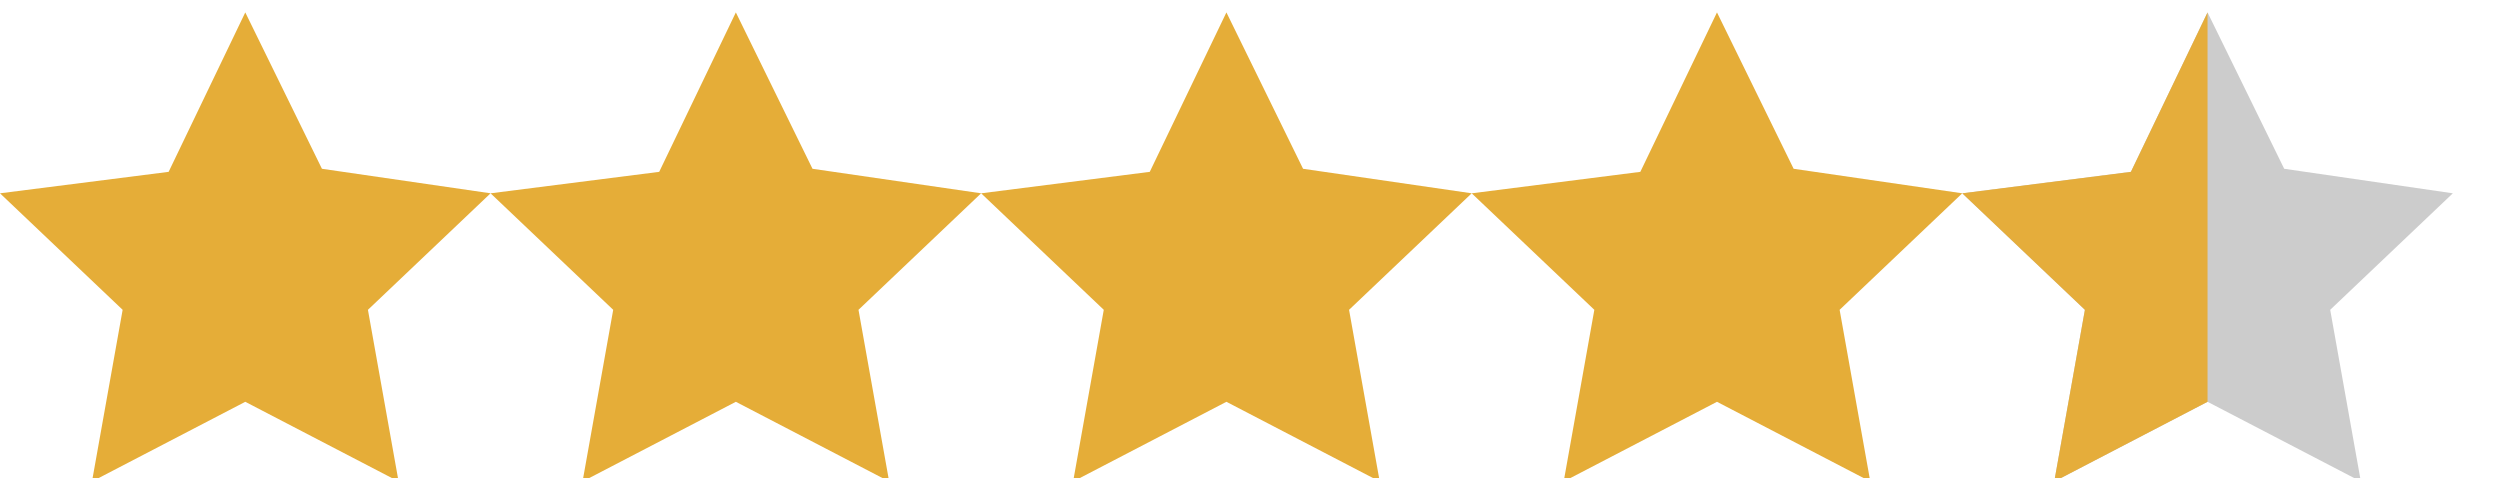 <svg xmlns="http://www.w3.org/2000/svg" xml:space="preserve" width="80" height="15.3" viewBox="0 0 21.2 4"><path d="M13 15.6 8 13l-5 2.6L4 10 0 6.2l5.5-.7L8 .3l2.5 5.1 5.5.8-4 3.8zM29 15.6 24 13l-5 2.6 1-5.6-4-3.8 5.5-.7L24 .3l2.5 5.1 5.5.8-4 3.8zM45 15.6 40 13l-5 2.6 1-5.6-4-3.8 5.5-.7L40 .3l2.5 5.1 5.5.8-4 3.8zM61 15.6 56 13l-5 2.6 1-5.6-4-3.8 5.5-.7L56 .3l2.5 5.1 5.5.8-4 3.8z" style="fill:#e5ad38" transform="matrix(.26 0 0 .26 0 0)"/><path d="M77 15.6 72 13l-5 2.6 1-5.6-4-3.8 5.5-.7L72 .3l2.5 5.1 5.5.8-4 3.8z" style="fill:#ccc" transform="matrix(.26 0 0 .26 0 0)"/><path d="m64 6.2 5.5-.7L72 .3V13l-5 2.6 1-5.6Z" style="fill:#e5ad3b;fill-opacity:1;stroke-width:7.019;stroke-miterlimit:3" transform="matrix(.26 0 0 .26 0 0)"/></svg>